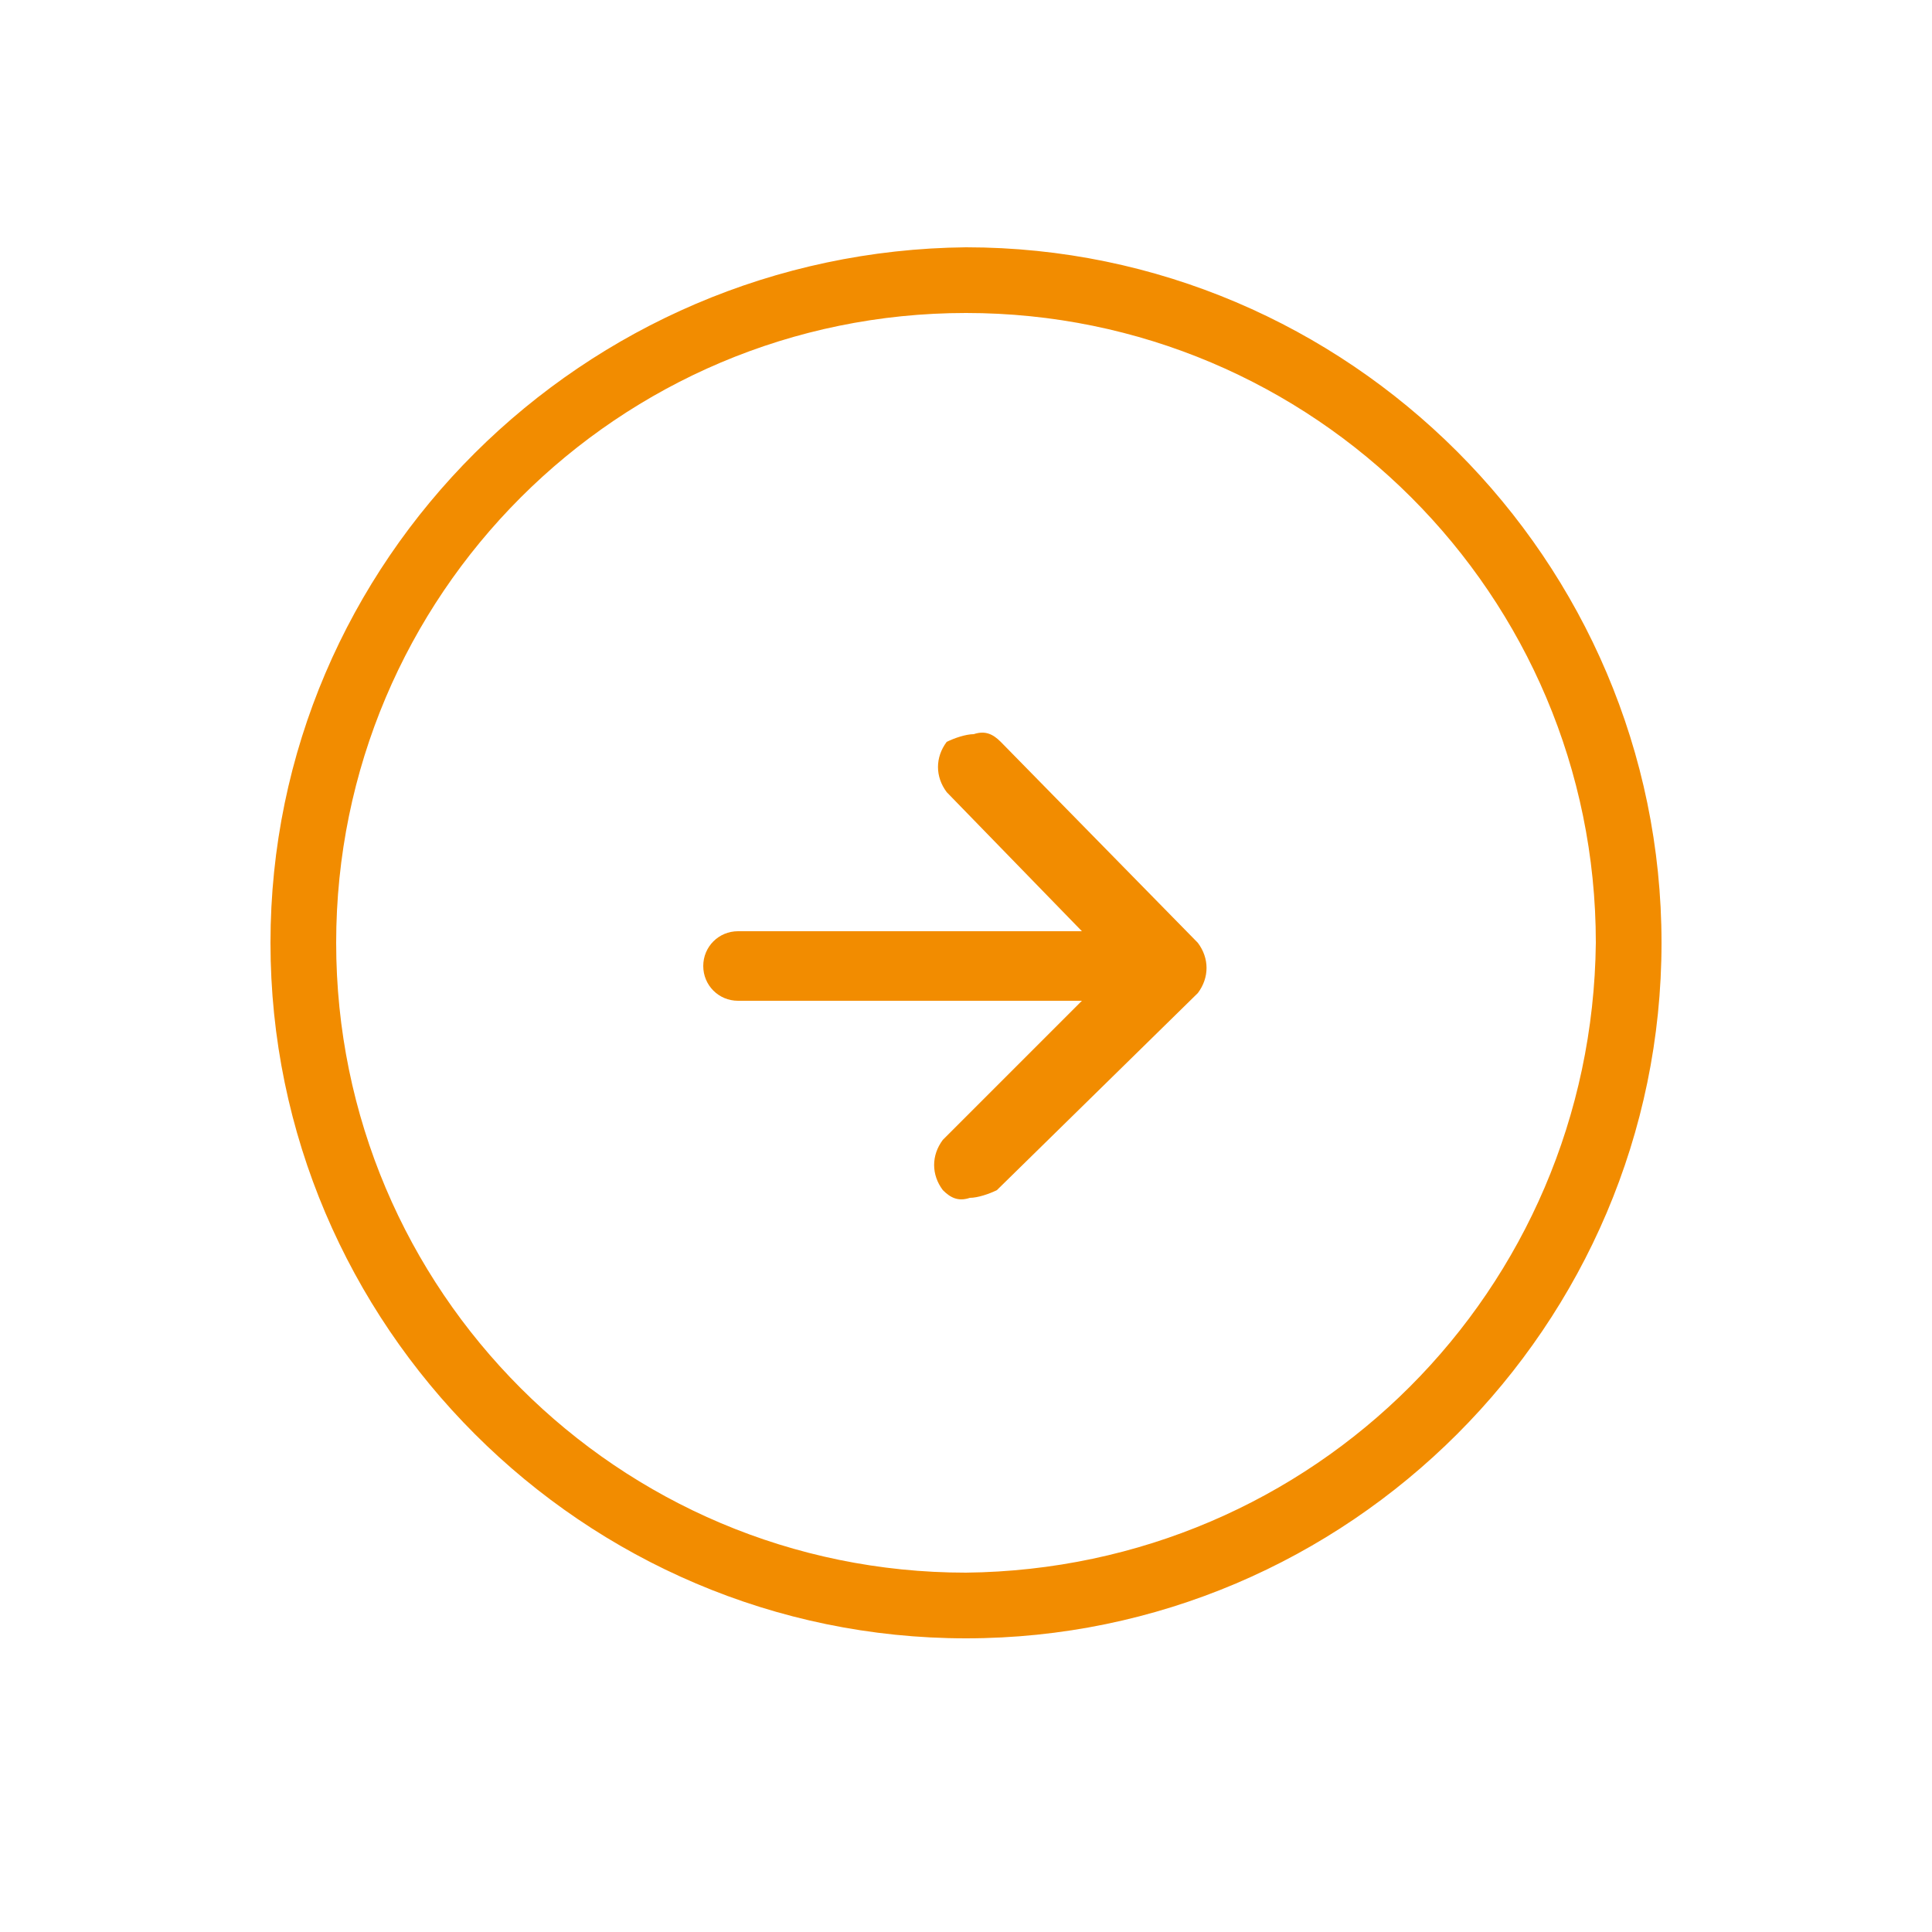 <svg xmlns="http://www.w3.org/2000/svg" xmlns:xlink="http://www.w3.org/1999/xlink" id="Calque_1" x="0px" y="0px" viewBox="0 0 50 50" style="enable-background:new 0 0 50 50;" xml:space="preserve"><style type="text/css">	.st0{fill:#F28C00;}</style><g>	<path id="Trac&#xE9;_602" class="st0" d="M25,6.4c-9.9,0.1-18,8.1-18,18c0,9.9,8.1,18,18,18c9.9,0,18-8.1,18-18  C43,14.5,34.9,6.4,25,6.4z M25,40.7c-9,0-16.3-7.3-16.3-16.3S16,8.1,25,8.1s16.3,7.3,16.3,16.3c0,0,0,0,0,0  C41.2,33.4,34,40.6,25,40.7z"></path>	<path id="Trac&#xE9;_603" class="st0" d="M25.9,19.2c-0.2-0.2-0.4-0.3-0.7-0.2l0,0c-0.2,0-0.5,0.1-0.7,0.2c-0.3,0.4-0.3,0.9,0,1.3  l3.5,3.6h-8.9c-0.5,0-0.9,0.4-0.9,0.9c0,0.5,0.4,0.9,0.9,0.9c0,0,0,0,0,0H28l-3.6,3.6c-0.3,0.4-0.3,0.9,0,1.3  c0.2,0.2,0.4,0.3,0.7,0.2l0,0c0.2,0,0.5-0.1,0.7-0.2l5.2-5.1c0.3-0.4,0.3-0.9,0-1.3L25.9,19.2z"></path></g></svg>